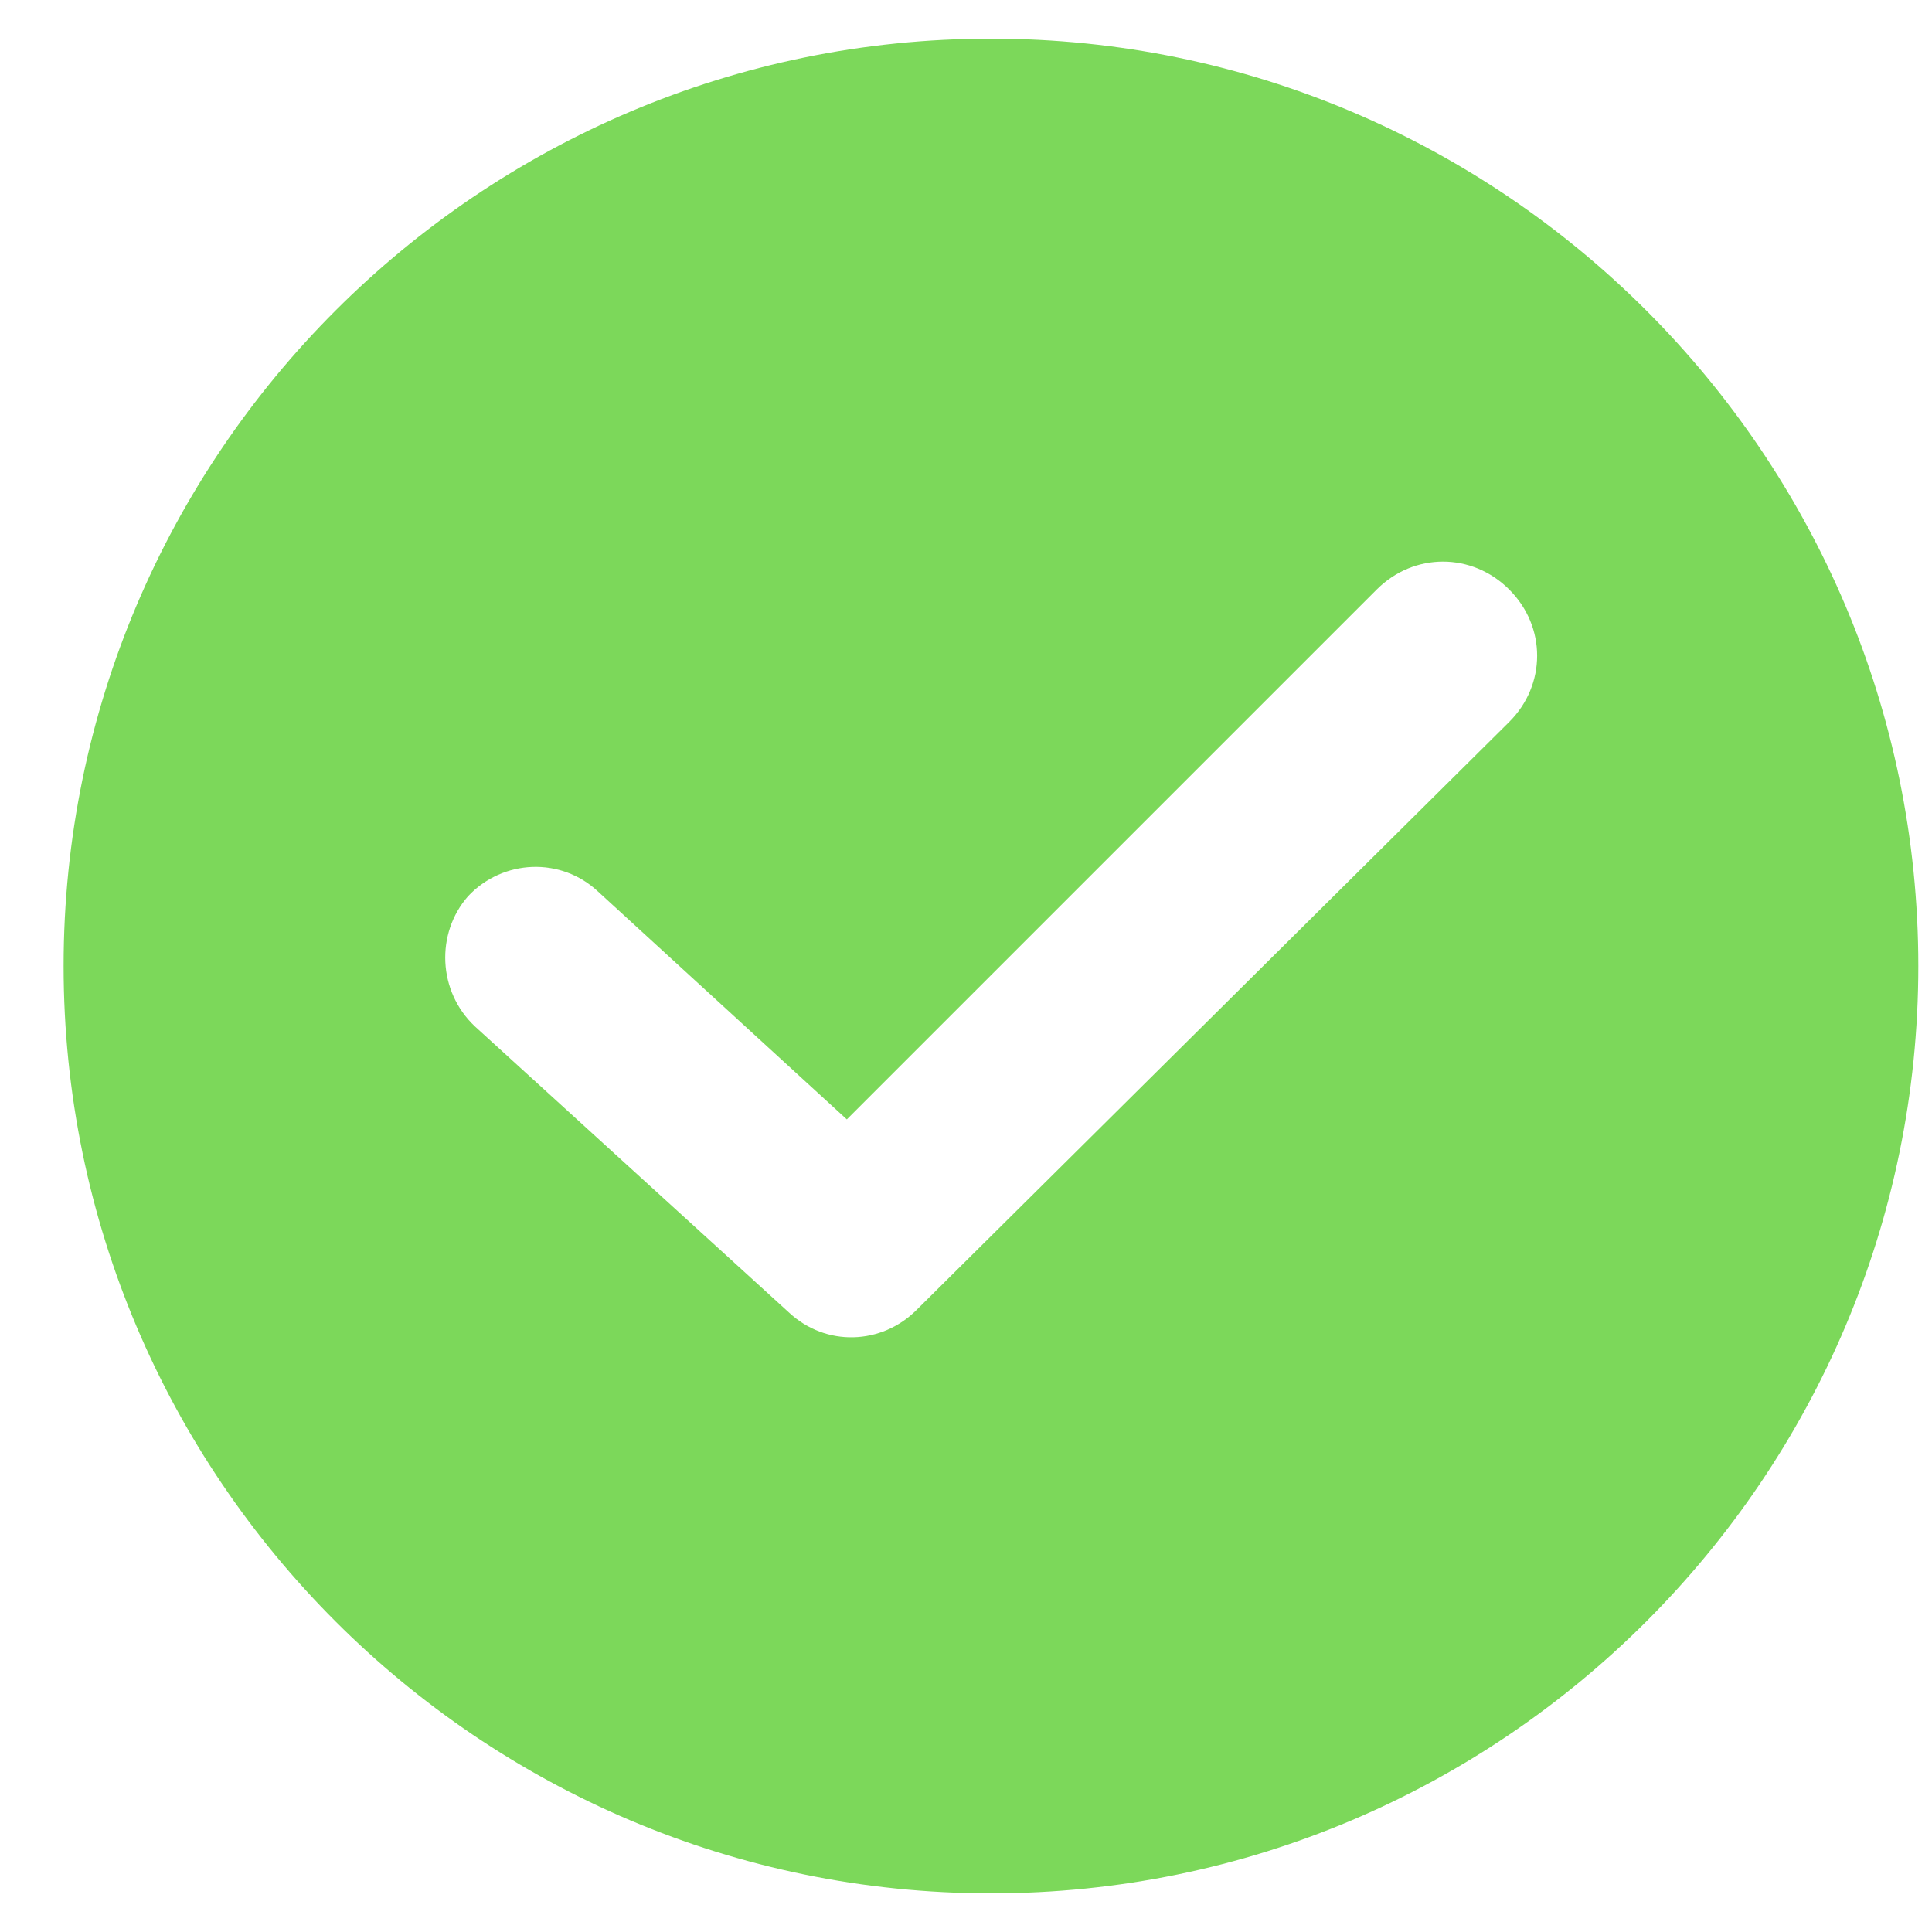 <svg width="25" height="25" viewBox="0 0 25 25" fill="none" xmlns="http://www.w3.org/2000/svg">
<g clip-path="url(#clip0_3566_11310)">
<path d="M12.823 0.5C6.206 0.5 0.823 5.883 0.823 12.5C0.823 19.116 6.206 24.5 12.823 24.5C19.439 24.5 24.823 19.116 24.823 12.5C24.823 5.883 19.439 0.5 12.823 0.5ZM19.529 9.342L11.86 16.951C11.409 17.402 10.687 17.432 10.206 16.981L6.146 13.282C5.665 12.831 5.635 12.079 6.056 11.598C6.507 11.117 7.259 11.086 7.74 11.538L10.958 14.485L17.815 7.628C18.296 7.147 19.048 7.147 19.529 7.628C20.011 8.109 20.011 8.861 19.529 9.342Z" fill="#7CD85A"/>
</g>
<defs>
<clipPath id="clip0_3566_11310">
<rect width="24" height="24" fill="white" transform="translate(0.823 0.5)"/>
</clipPath>
</defs>
</svg>

